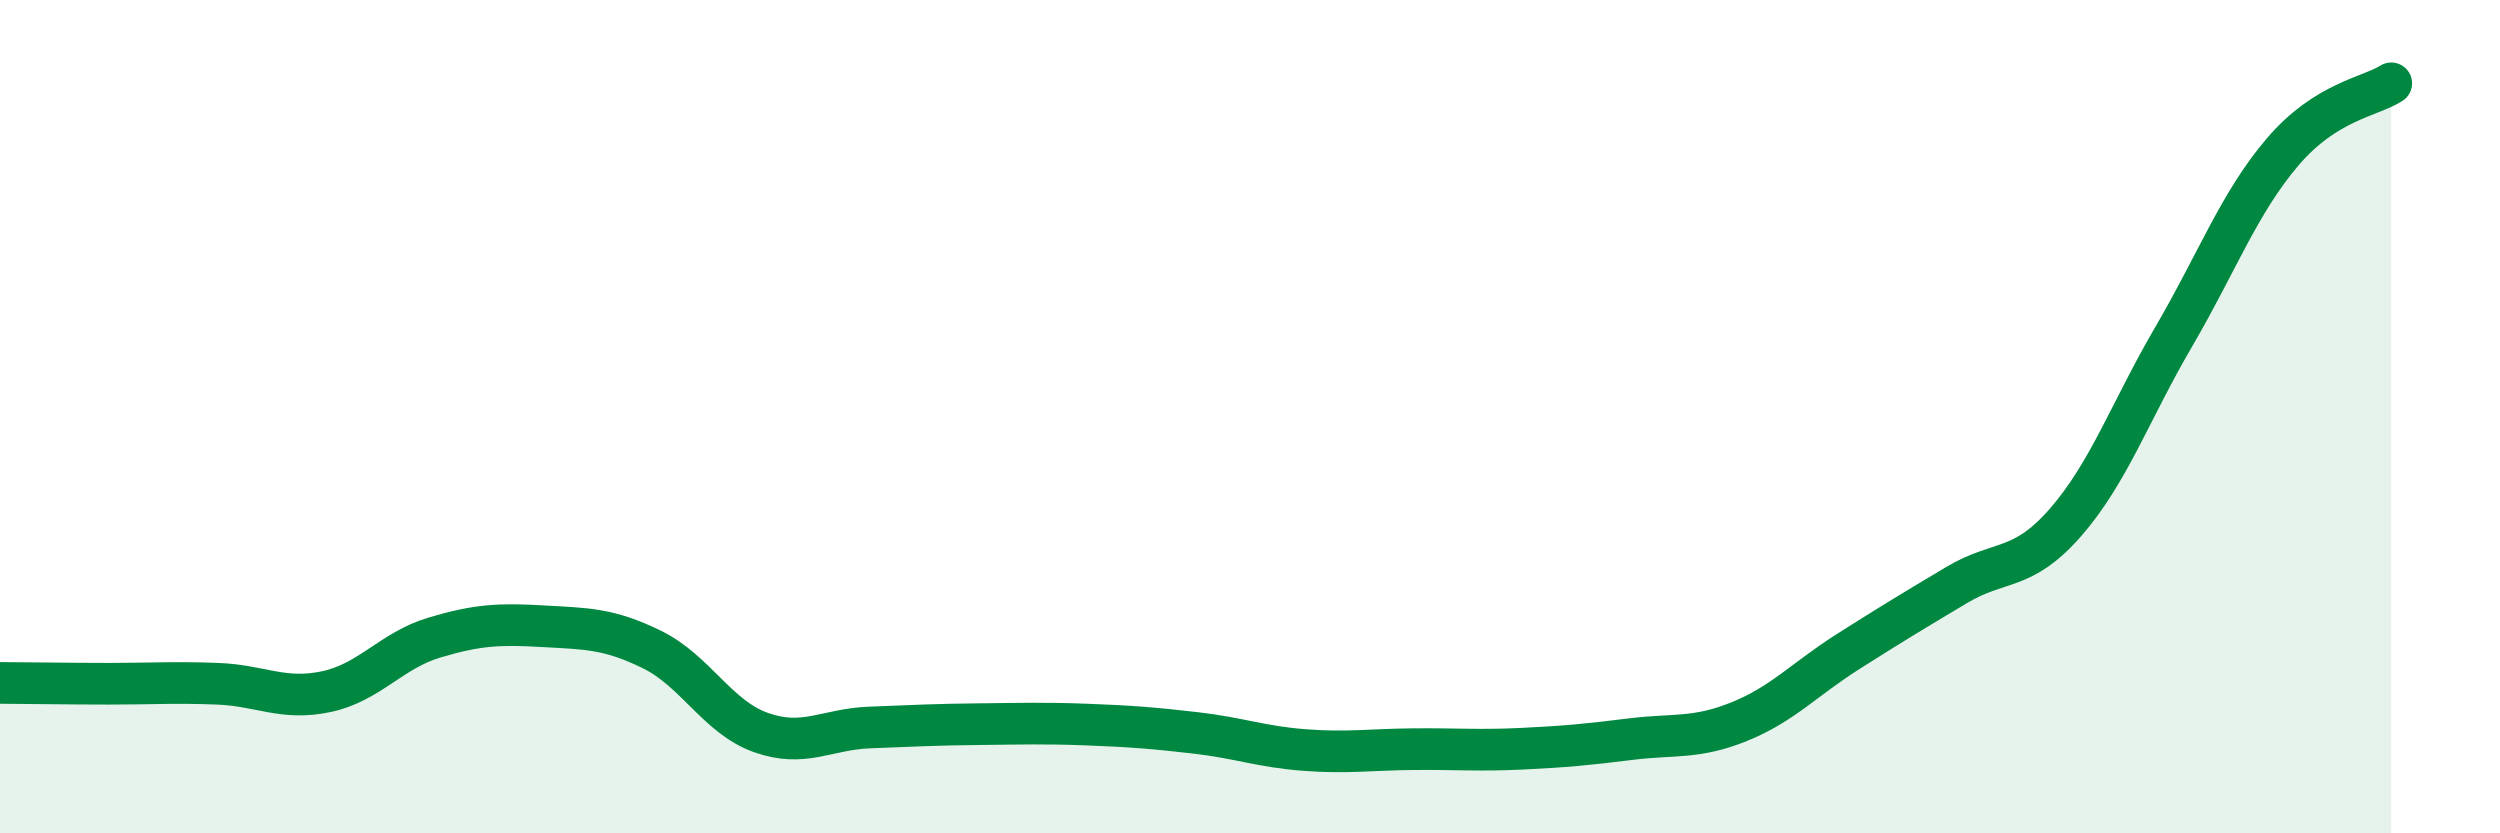 
    <svg width="60" height="20" viewBox="0 0 60 20" xmlns="http://www.w3.org/2000/svg">
      <path
        d="M 0,16.39 C 0.52,16.39 1.57,16.41 2.61,16.41 C 3.65,16.41 4.18,16.37 5.22,16.41 C 6.26,16.45 6.79,16.82 7.83,16.6 C 8.87,16.38 9.39,15.61 10.43,15.3 C 11.47,14.99 12,14.97 13.04,15.03 C 14.08,15.09 14.61,15.08 15.65,15.59 C 16.69,16.1 17.22,17.21 18.26,17.58 C 19.3,17.95 19.83,17.5 20.87,17.46 C 21.91,17.42 22.44,17.39 23.48,17.38 C 24.52,17.37 25.05,17.35 26.09,17.39 C 27.13,17.43 27.66,17.47 28.7,17.59 C 29.74,17.71 30.26,17.92 31.3,18 C 32.34,18.08 32.87,17.99 33.91,17.98 C 34.95,17.97 35.48,18.02 36.52,17.97 C 37.56,17.92 38.09,17.87 39.13,17.74 C 40.17,17.61 40.7,17.74 41.74,17.32 C 42.78,16.9 43.31,16.3 44.35,15.64 C 45.39,14.98 45.92,14.66 46.96,14.04 C 48,13.42 48.53,13.73 49.57,12.54 C 50.61,11.35 51.13,9.86 52.17,8.08 C 53.21,6.3 53.74,4.87 54.78,3.65 C 55.82,2.43 56.87,2.33 57.39,2L57.39 20L0 20Z"
        fill="#008740"
        opacity="0.1"
        stroke-linecap="round"
        stroke-linejoin="round"
      />
      <path
        d="M 0,16.39 C 0.52,16.39 1.57,16.41 2.61,16.41 C 3.65,16.41 4.18,16.37 5.22,16.41 C 6.26,16.45 6.79,16.82 7.83,16.6 C 8.87,16.38 9.39,15.61 10.43,15.3 C 11.47,14.99 12,14.97 13.04,15.03 C 14.08,15.09 14.61,15.08 15.65,15.59 C 16.69,16.1 17.22,17.21 18.26,17.58 C 19.3,17.95 19.83,17.5 20.87,17.46 C 21.91,17.42 22.44,17.39 23.48,17.38 C 24.52,17.37 25.05,17.35 26.09,17.39 C 27.13,17.43 27.66,17.47 28.7,17.59 C 29.74,17.71 30.26,17.92 31.3,18 C 32.34,18.08 32.87,17.99 33.91,17.98 C 34.95,17.97 35.48,18.02 36.52,17.97 C 37.56,17.92 38.09,17.87 39.13,17.74 C 40.17,17.61 40.7,17.74 41.74,17.32 C 42.78,16.9 43.31,16.3 44.35,15.64 C 45.39,14.98 45.92,14.66 46.96,14.04 C 48,13.42 48.53,13.73 49.57,12.54 C 50.61,11.35 51.13,9.86 52.17,8.08 C 53.21,6.3 53.74,4.87 54.78,3.65 C 55.82,2.43 56.87,2.33 57.39,2"
        stroke="#008740"
        stroke-width="1"
        fill="none"
        stroke-linecap="round"
        stroke-linejoin="round"
      />
    </svg>
  